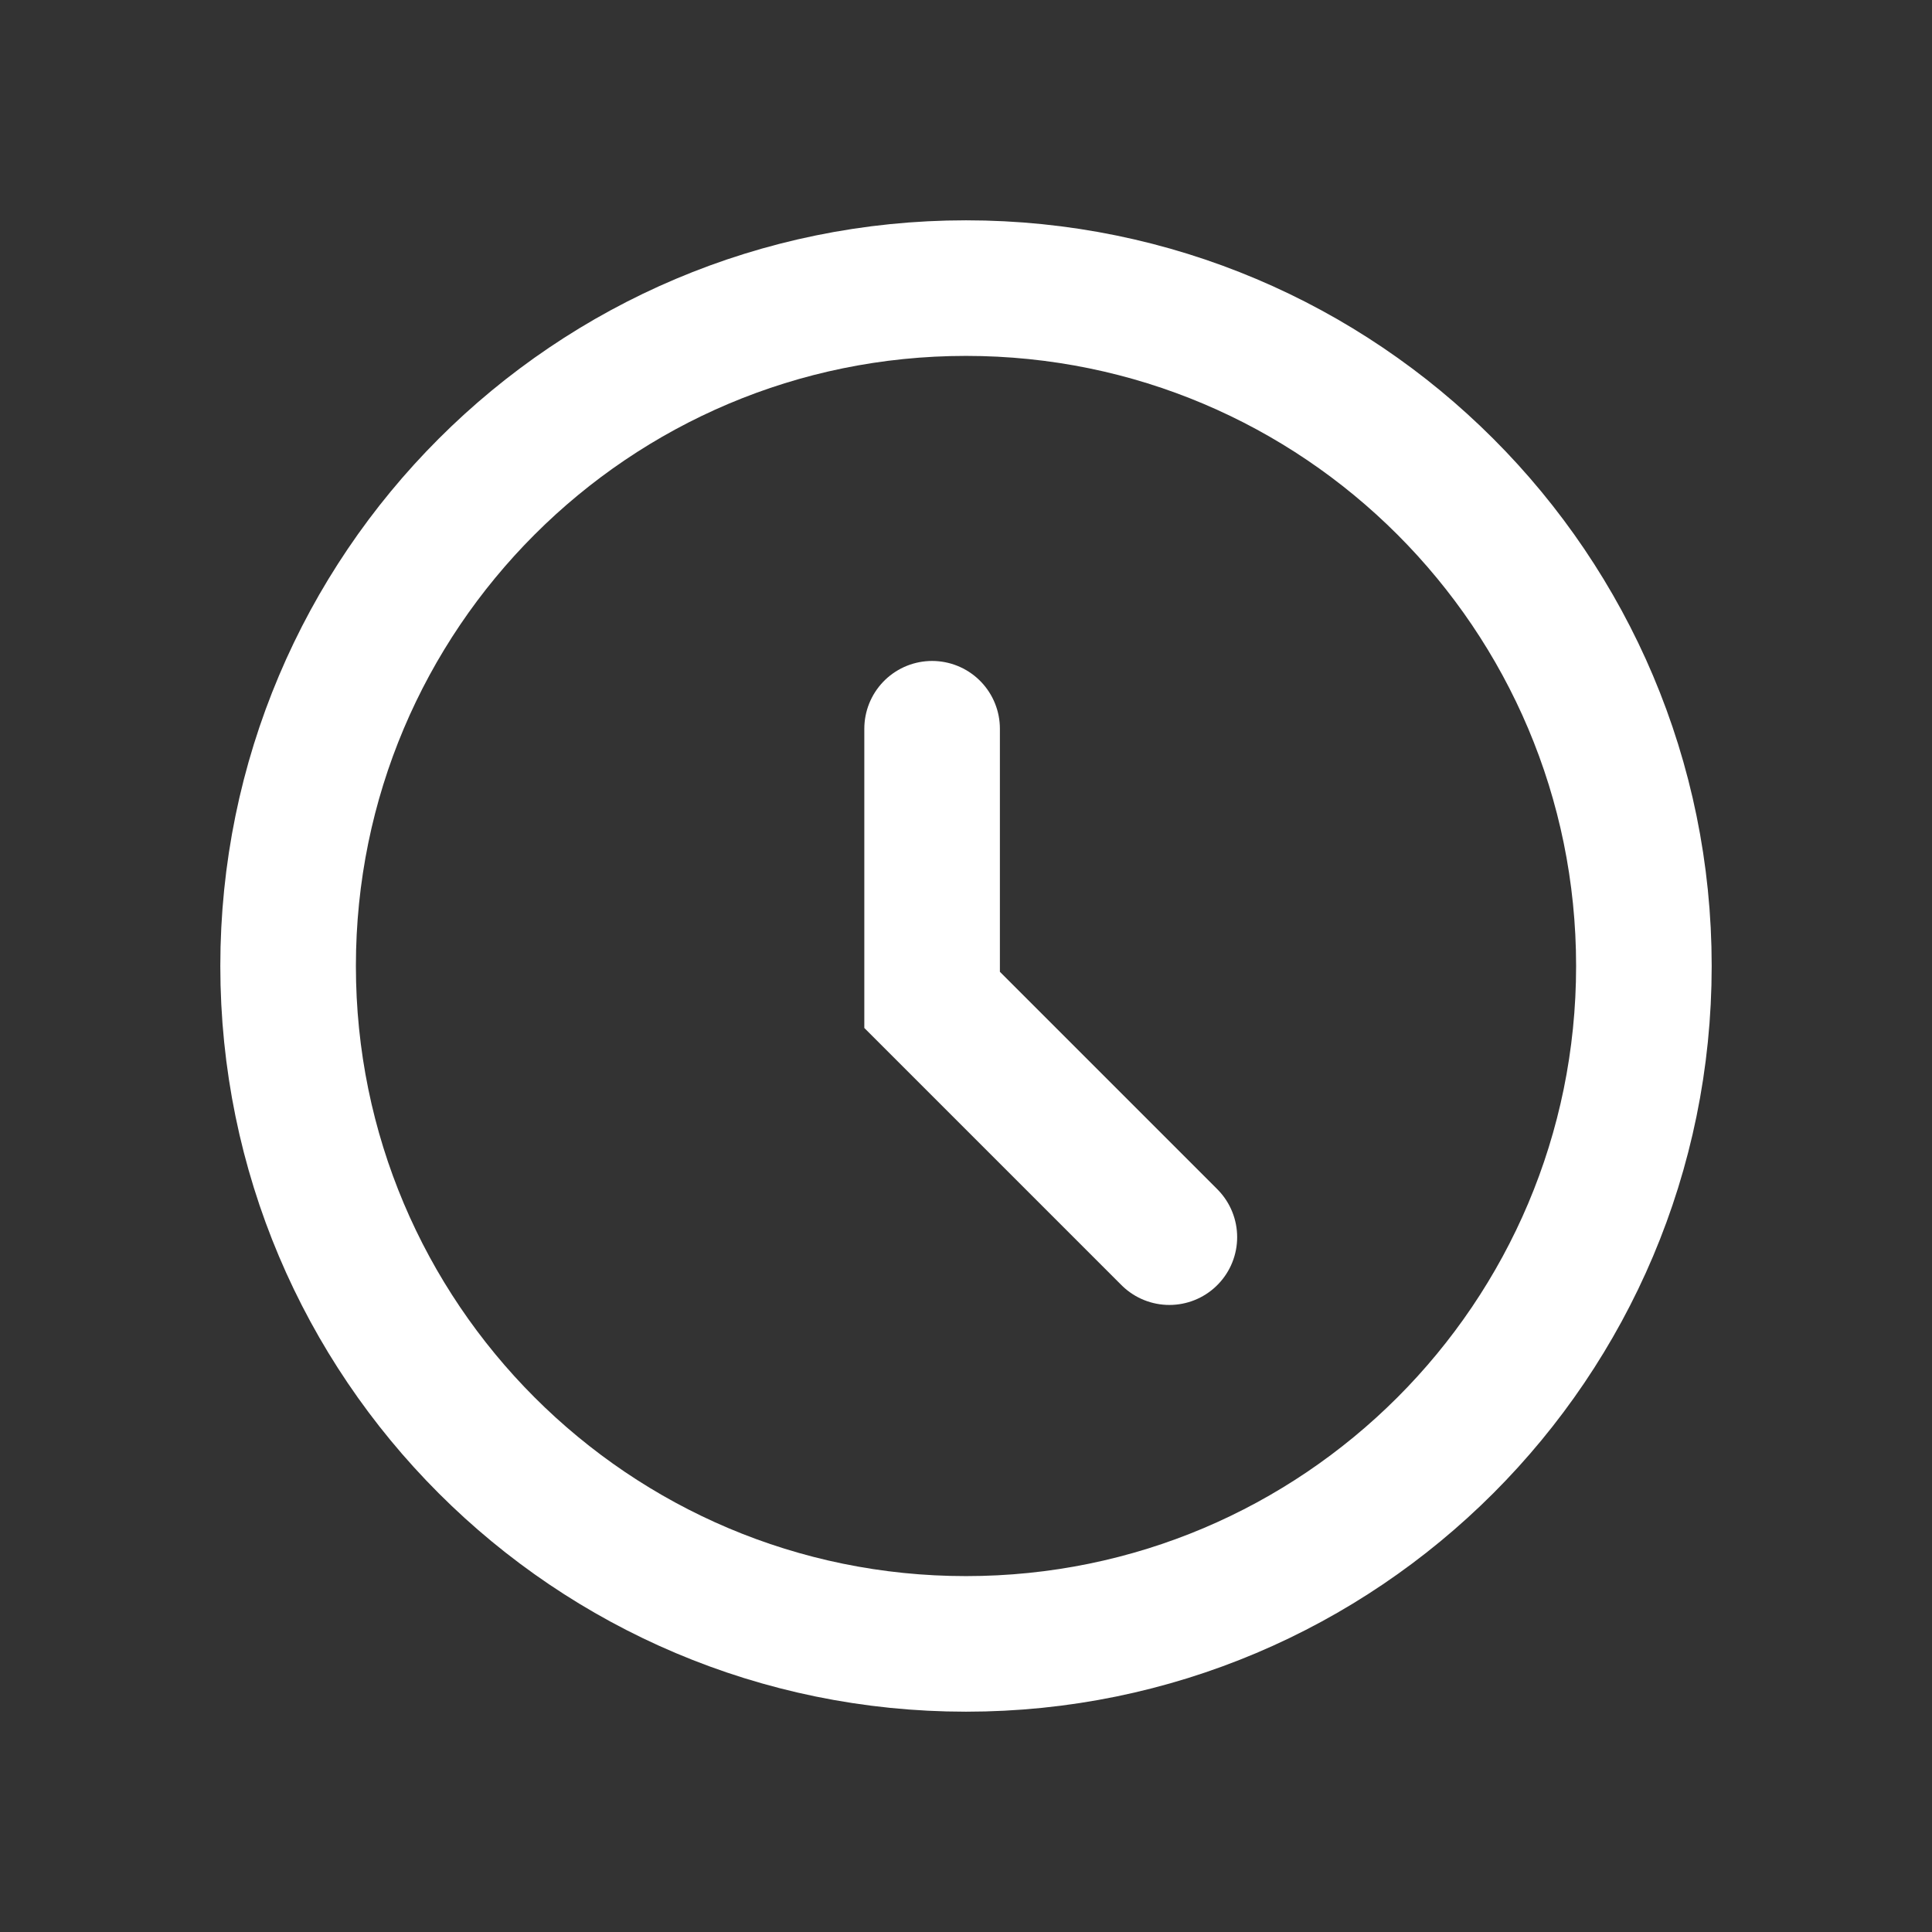 <svg width="57" height="57" viewBox="0 0 57 57" fill="none" xmlns="http://www.w3.org/2000/svg">
<rect x="0" y="0" width="57" height="57" fill="#333333" stroke="none"/>
<path d="M28.5 48.5C39.546 48.5 48.5 39.546 48.5 28.5C48.5 17.454 39.546 8.5 28.5 8.5C17.454 8.5 8.5 17.454 8.5 28.5C8.5 39.546 17.454 48.5 28.5 48.5Z" stroke="white" stroke-width="4"/>
<path d="M27.5 21.5V29.5L34.5 36.5" stroke="white" stroke-width="4" stroke-linecap="round"/>
</svg>
